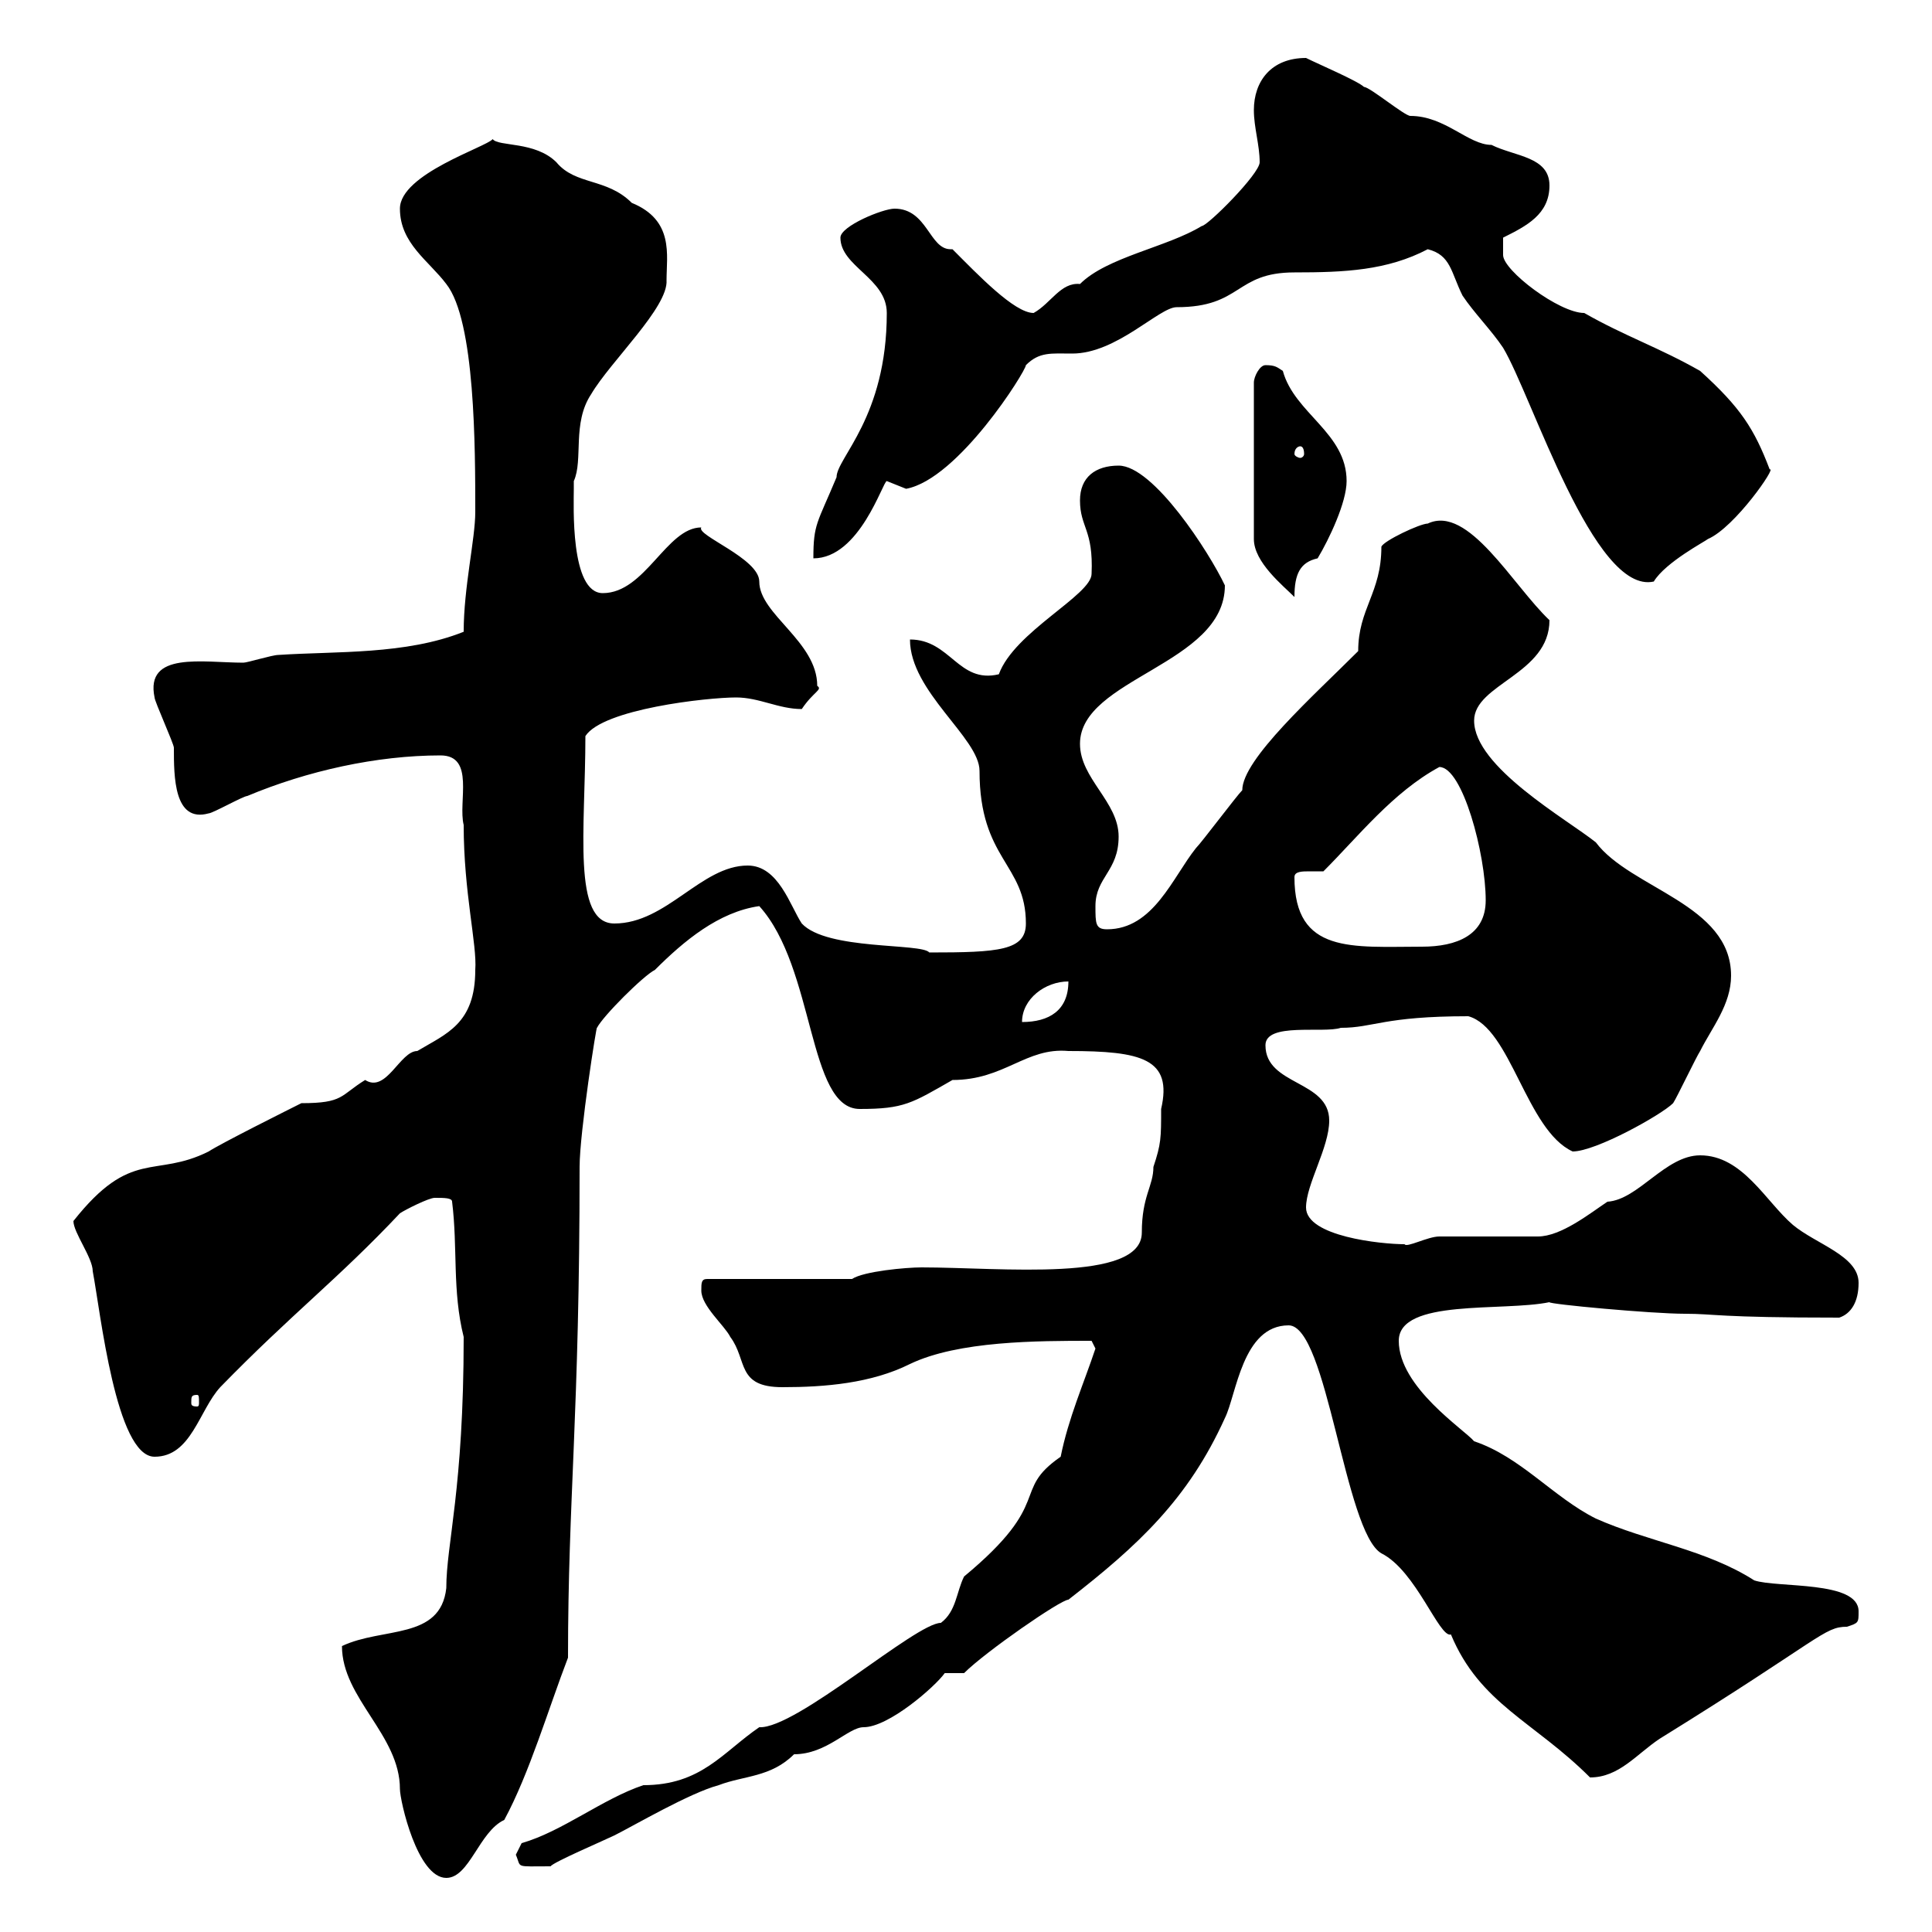 <svg xmlns="http://www.w3.org/2000/svg" xmlns:xlink="http://www.w3.org/1999/xlink" width="300" height="300"><path d="M53.10 255.60C53.10 263.70 62.10 269.40 62.10 277.80C62.10 279.60 64.80 291.60 69.30 291.60C72.90 291.60 74.40 284.40 78.30 282.60C82.20 275.40 85.20 265.20 88.20 257.40C88.20 232.50 90 219.90 90 181.20C90 175.80 92.70 158.70 92.70 159.60C93.60 157.80 99.90 151.50 101.70 150.60C106.20 146.10 111.60 141.60 117.90 140.70C126.60 150.30 125.40 172.20 133.50 172.20C140.40 172.20 141.60 171.30 147.90 167.70C156 167.70 159.30 162.60 165.90 163.20C177.30 163.20 182.10 164.40 180.30 172.20C180.30 176.70 180.30 177.60 179.10 181.20C179.10 184.20 177.30 185.70 177.30 191.40C177.30 199.20 155.40 196.80 143.10 196.80C140.70 196.80 134.10 197.40 132.30 198.60L109.80 198.60C108.90 198.60 108.90 199.20 108.90 200.40C108.90 202.80 112.50 205.80 113.40 207.60C116.10 211.20 114.30 215.40 121.50 215.40C128.10 215.40 135.30 214.80 141.30 211.80C148.80 208.20 161.10 208.20 169.50 208.20C169.50 208.20 170.10 209.40 170.10 209.40C168.30 214.80 165.90 220.20 164.70 226.20C156.90 231.60 163.80 233.10 149.70 244.80C148.50 247.20 148.50 250.20 146.10 252C142.20 252 123.60 268.50 117.90 268.20C112.20 272.10 108.90 277.20 99.90 277.20C93.60 279.30 87.30 284.40 81 286.20C81 286.20 80.10 288 80.10 288C81 290.10 79.80 289.80 85.50 289.80C85.80 289.20 94.20 285.60 95.40 285C98.40 283.50 107.10 278.40 111.60 277.20C115.50 275.70 119.70 276 123.30 272.40C128.40 272.40 131.70 268.20 134.10 268.20C138 268.20 145.20 261.90 146.70 259.80L149.70 259.80C153 256.50 164.70 248.40 165.90 248.40C176.70 240 184.50 232.80 190.20 220.20C192 216.60 192.90 205.80 200.10 205.80C206.10 205.80 208.80 237.90 214.50 241.20C219.90 243.90 223.50 254.40 225.30 253.80C229.80 264.60 238.20 267.30 246.90 276C251.40 276 254.10 272.40 257.70 270C282.90 254.40 283.20 252.60 286.80 252.60C288.60 252 288.60 252 288.60 250.20C288.60 245.40 276 246.60 272.40 245.40C264.90 240.60 255.90 239.40 247.80 235.80C241.20 232.50 236.10 226.20 228.90 223.80C227.40 222 217.20 215.40 217.20 208.20C217.20 201.60 233.40 203.70 240.60 202.20C240.30 202.50 256.50 204 261.60 204C266.40 204 266.40 204.60 285.60 204.60C287.40 204 288.60 202.20 288.60 199.20C288.60 195 282 193.20 278.40 190.20C274.20 186.60 270.60 179.40 264 179.40C258.60 179.40 254.40 186.30 249.60 186.60C246.90 188.40 242.40 192 238.80 192C237 192 225.30 192 223.50 192C221.70 192 218.40 193.80 218.10 193.20C214.50 193.20 202.80 192 202.80 187.50C202.80 183.90 206.40 178.20 206.40 174C206.40 167.70 196.50 168.60 196.50 162.30C196.50 158.70 205.50 160.50 208.20 159.60C213.30 159.60 214.80 157.80 228 157.80C234.60 159.60 237 175.50 244.20 178.80C247.80 178.80 258 173.10 259.80 171.30C260.40 170.40 263.40 164.10 264 163.20C265.80 159.60 268.80 156 268.80 151.50C268.80 140.40 253.20 138 247.80 130.80C243.30 127.20 228.90 119.10 228.90 111.90C228.90 106.20 240.60 104.70 240.60 96.30C234.90 90.90 228 78.30 221.70 81.30C220.50 81.30 214.80 84 214.50 84.90C214.50 92.10 210.90 94.50 210.90 101.10C204 108 192.90 117.90 192.90 122.70C192 123.60 186.60 130.80 185.70 131.70C182.10 136.20 179.10 144.30 171.90 144.30C170.10 144.30 170.10 143.40 170.10 140.70C170.10 136.20 173.70 135.30 173.70 129.90C173.70 124.50 167.70 120.90 167.70 115.50C167.70 105.30 190.20 103.20 190.20 90.90C187.80 85.80 179.10 72.30 173.70 72.30C170.10 72.30 167.70 74.10 167.70 77.70C167.70 81.90 169.80 82.20 169.50 89.10C169.50 92.40 157.50 98.10 155.10 104.70C148.80 106.20 147.60 99.30 141.30 99.30C141.30 107.40 152.10 114.60 152.10 119.70C152.10 133.50 159.30 134.10 159.30 143.40C159.30 147.60 155.10 147.90 144.30 147.90C143.10 146.40 128.40 147.60 124.50 143.40C122.70 140.70 120.90 134.40 116.10 134.40C108.90 134.40 103.50 143.40 95.40 143.40C88.80 143.40 90.90 128.70 90.90 114.30C93.60 110.10 109.80 108.30 114.30 108.30C117.90 108.30 120.90 110.10 124.50 110.10C126.30 107.40 127.80 107.10 126.90 106.50C126.90 99.60 117.90 95.40 117.90 90.30C117.90 86.70 108 83.10 108.90 81.90C103.50 81.90 100.20 92.10 93.60 92.10C88.50 92.10 89.10 78.30 89.10 75.90C89.10 75.90 89.10 75.90 89.10 74.70C90.60 71.40 88.80 65.70 91.80 61.20C94.80 56.10 103.80 47.70 103.50 43.50C103.50 39.60 104.70 34.20 98.10 31.50C94.20 27.60 89.40 28.80 86.40 25.20C83.10 21.90 77.40 22.80 76.50 21.60C75.60 22.80 62.10 27 62.10 32.40C62.10 37.80 66.60 40.50 69.30 44.10C73.80 49.80 73.80 69.60 73.80 79.50C73.80 83.70 72 91.20 72 98.10C63 101.70 52.20 101.10 43.20 101.70C42.30 101.70 38.40 102.90 37.80 102.90C31.50 102.90 22.50 101.10 24 108.30C24 108.90 27 115.50 27 116.10C27 120.60 27 127.80 32.40 126.30C33 126.30 37.80 123.60 38.40 123.60C47.70 119.70 58.50 117.30 68.40 117.30C73.80 117.30 71.10 124.50 72 128.10C72 138.60 74.10 146.70 73.80 150.60C73.80 159 69.30 160.50 64.80 163.20C62.10 163.20 60 169.80 56.70 167.70C52.80 170.10 53.40 171.30 46.80 171.30C45 172.20 34.20 177.60 32.40 178.80C24 183 20.40 178.20 11.40 189.60C11.40 191.40 14.40 195.30 14.40 197.40C15.60 203.70 18 226.20 24 226.20C29.70 226.20 30.90 219 34.20 215.40C45.30 204 52.50 198.60 62.10 188.40C63 187.80 66.60 186 67.50 186C69 186 70.20 186 70.20 186.60C71.10 193.80 70.20 200.40 72 207.60C72 231.30 69.30 239.70 69.30 246.60C68.40 254.70 59.40 252.60 53.10 255.60ZM30.60 216.60C30.90 216.60 30.90 216.90 30.90 217.80C30.90 218.10 30.90 218.40 30.60 218.40C29.70 218.40 29.70 218.10 29.70 217.80C29.70 216.90 29.70 216.60 30.60 216.60ZM165.90 152.40C165.90 156.90 162.90 158.70 158.70 158.70C158.70 155.10 162.30 152.40 165.90 152.40ZM201 136.20C201 135.30 202.20 135.30 203.40 135.30C204.30 135.30 205.20 135.30 205.50 135.30C210.90 129.90 216.30 123 223.50 119.10C227.10 119.10 230.70 132.60 230.70 139.80C230.70 145.20 226.20 147 220.80 147C210 147 201 148.20 201 136.20ZM196.50 56.70C195.60 56.70 194.70 58.50 194.70 59.40L194.70 83.70C194.70 87.30 199.20 90.90 201 92.70C201 89.10 201.90 87.30 204.60 86.70C206.40 83.70 209.10 78 209.10 74.70C209.10 67.20 201 64.20 199.20 57.60C198.30 57 198 56.70 196.50 56.70ZM221.70 38.70C225.30 39.60 225.30 42.30 227.10 45.90C228.90 48.60 231.60 51.30 233.40 54C237.90 61.50 247.50 92.40 256.80 90.30C258.60 87.30 264.90 84 265.20 83.70C269.40 81.90 276 72.30 274.80 72.90C272.40 66.60 270.30 63.30 264 57.60C257.70 54 252.30 52.20 246 48.60C242.10 48.60 233.40 42 233.40 39.60L233.40 36.90C237 35.10 240.60 33.30 240.60 28.80C240.60 24.30 235.20 24.30 231.60 22.50C228 22.50 224.40 18 219 18C218.10 18 212.70 13.50 211.80 13.50C210.90 12.60 204.60 9.90 202.80 9C197.40 9 194.70 12.60 194.70 17.10C194.70 19.80 195.60 22.50 195.60 25.20C195.60 27 187.50 35.10 186.60 35.10C181.20 38.40 171.90 39.90 167.70 44.10C164.70 43.80 163.20 47.10 160.50 48.60C157.50 48.60 151.80 42.60 147.90 38.70C147.60 38.70 147.60 38.70 147.60 38.70C144.30 38.70 144 32.40 138.90 32.40C137.10 32.40 130.50 35.10 130.50 36.90C130.50 41.40 137.70 43.20 137.70 48.60C137.70 64.80 129.90 71.10 129.90 74.10C126.90 81.30 126.30 81.30 126.30 86.70C133.50 86.70 137.10 74.70 137.70 74.70C137.70 74.70 140.70 75.90 140.70 75.90C148.80 74.40 159.30 57.60 159.30 56.70C161.40 54.60 163.20 54.90 166.50 54.90C173.40 54.90 180 47.70 182.70 47.70C192.90 47.70 191.70 42.30 201 42.30C208.80 42.30 215.40 42 221.70 38.70ZM201.90 69.30C202.20 69.30 202.50 69.60 202.50 70.50C202.50 70.80 202.20 71.10 201.90 71.10C201.60 71.10 201 70.80 201 70.50C201 69.60 201.60 69.30 201.90 69.30Z"/></svg>
